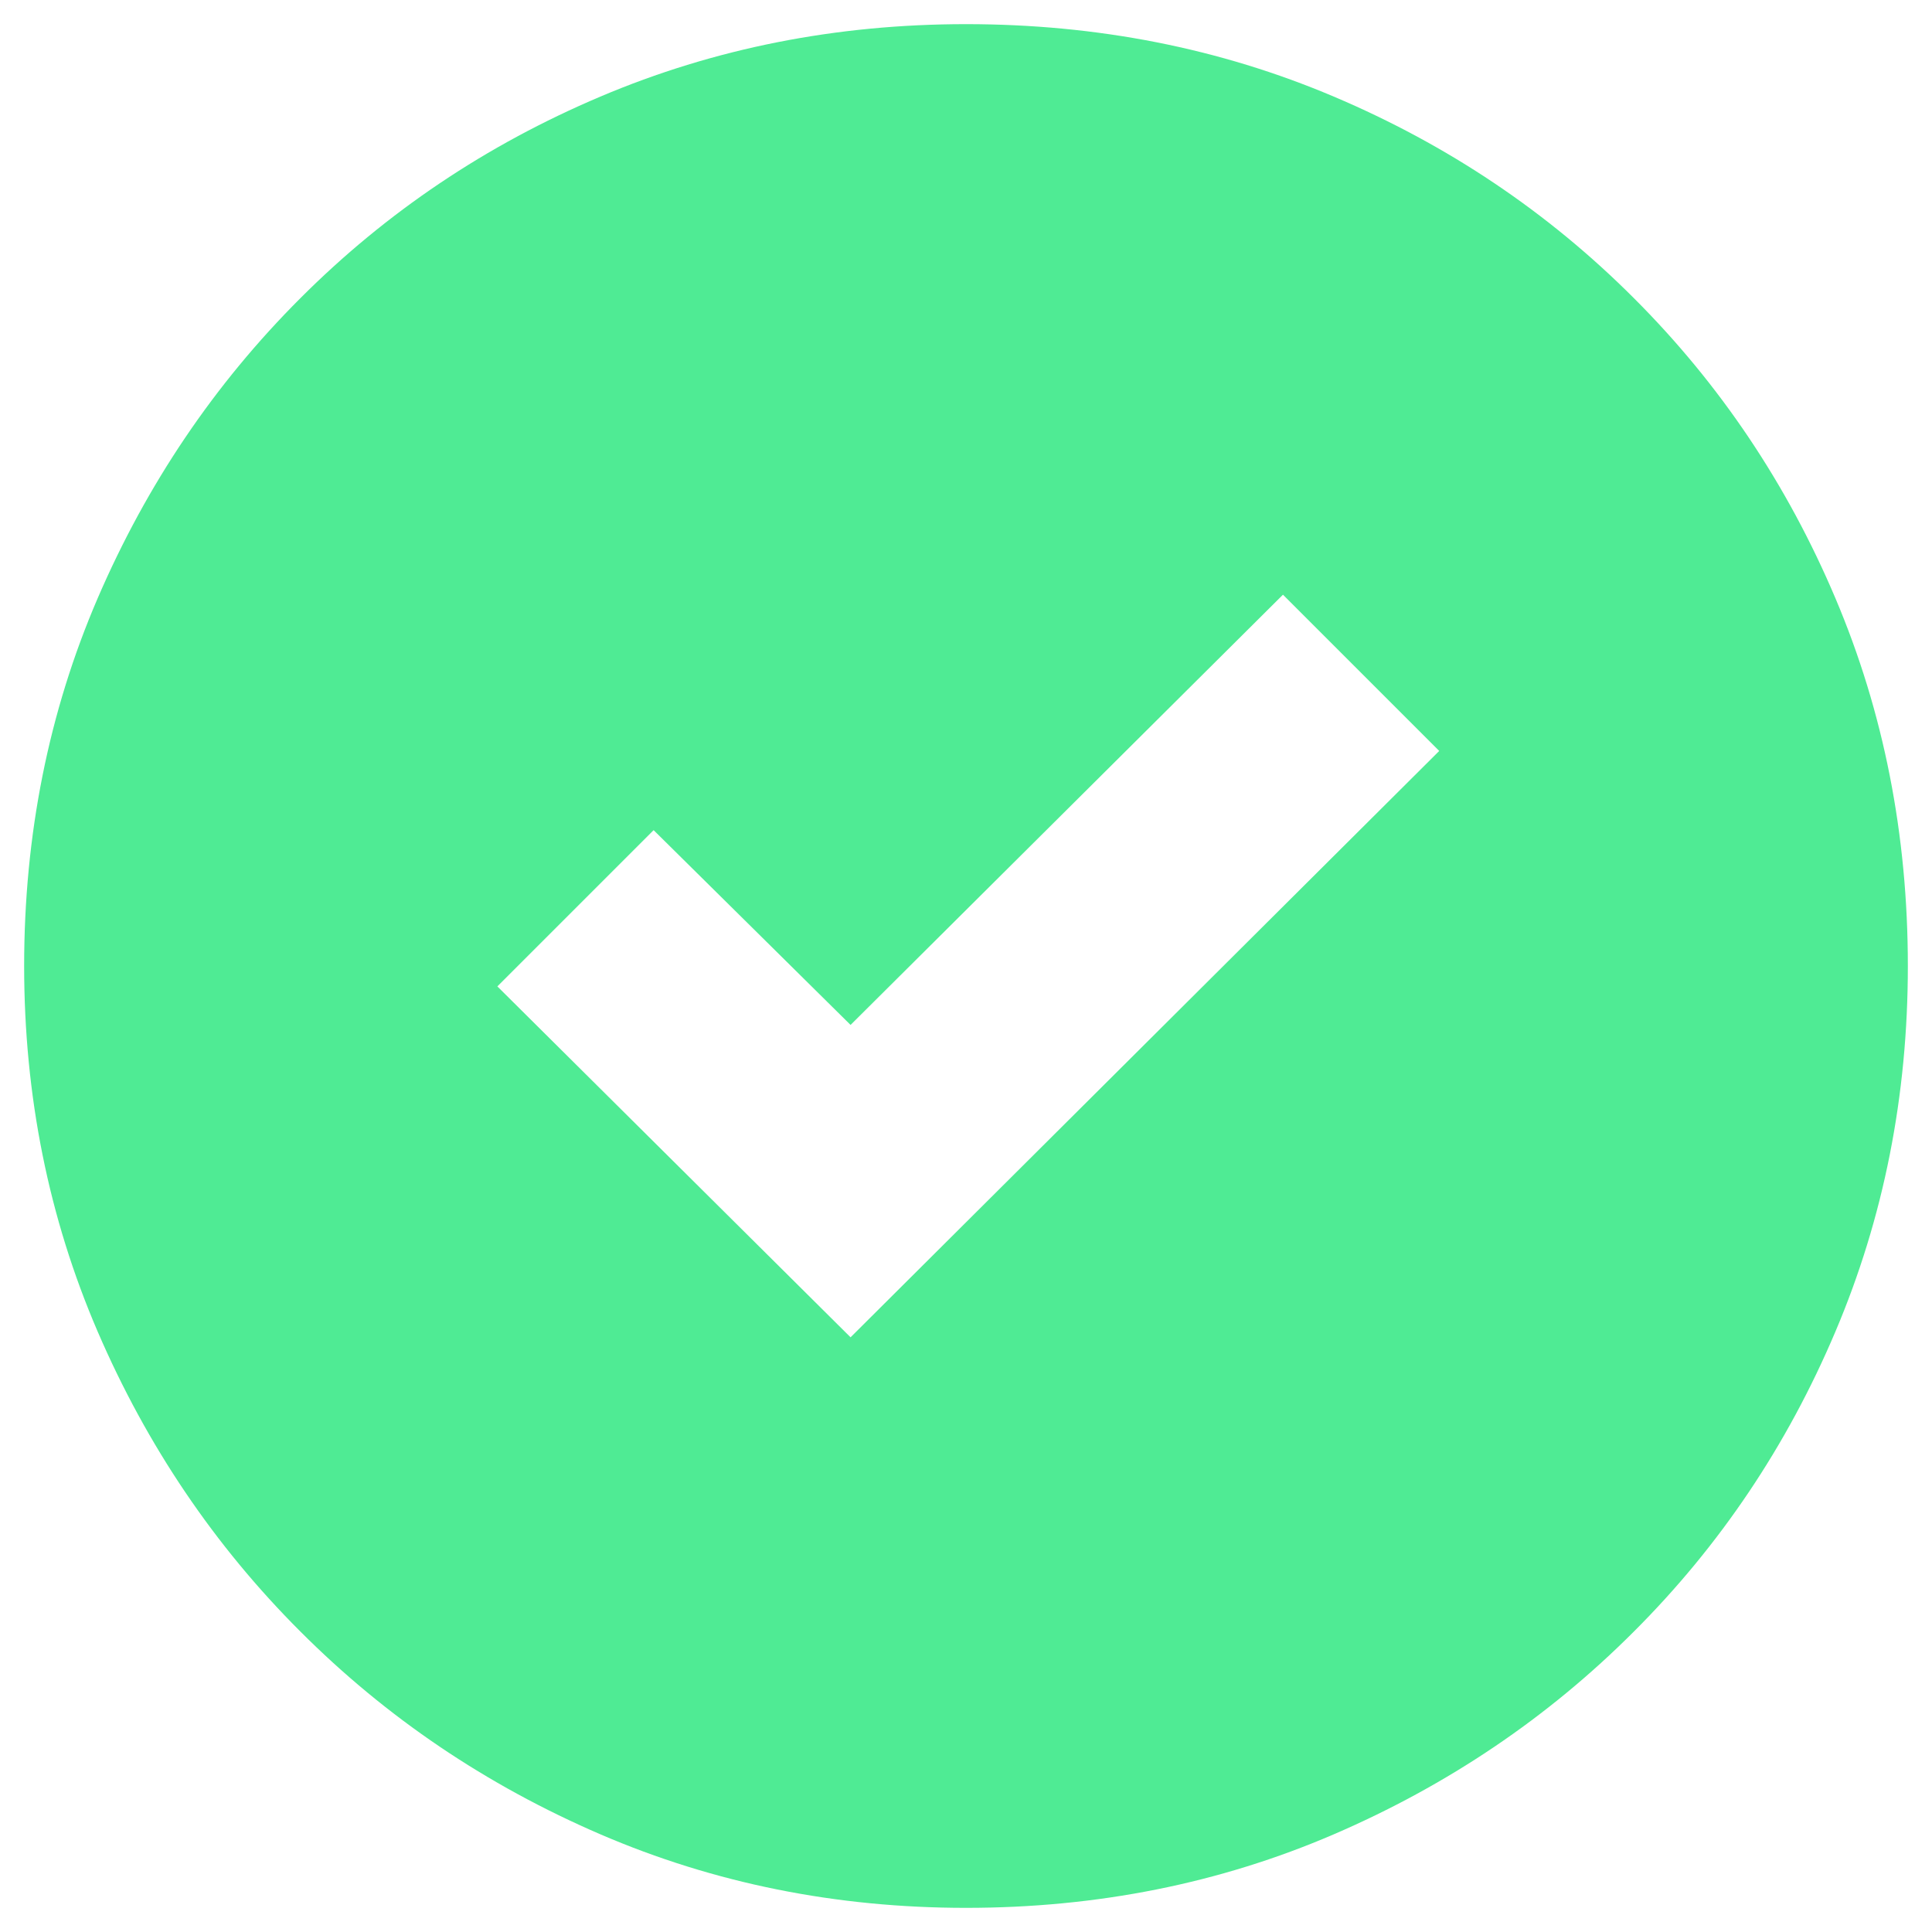 <svg width="16" height="16" viewBox="0 0 16 16" fill="none" xmlns="http://www.w3.org/2000/svg">
<path d="M7.044 11.075L11.919 6.219L10.625 4.925L7.044 8.488L5.413 6.875L4.119 8.169L7.044 11.075ZM8 15.8C6.925 15.8 5.915 15.597 4.972 15.191C4.028 14.784 3.2 14.225 2.488 13.512C1.775 12.8 1.216 11.972 0.809 11.028C0.403 10.085 0.2 9.075 0.2 8C0.2 6.913 0.403 5.897 0.809 4.954C1.216 4.01 1.775 3.181 2.488 2.469C3.2 1.756 4.028 1.2 4.972 0.8C5.915 0.4 6.925 0.2 8 0.2C9.087 0.2 10.103 0.4 11.046 0.8C11.99 1.2 12.819 1.756 13.531 2.469C14.244 3.181 14.8 4.01 15.2 4.954C15.6 5.897 15.8 6.913 15.8 8C15.8 9.075 15.6 10.085 15.2 11.028C14.8 11.972 14.244 12.8 13.531 13.512C12.819 14.225 11.99 14.784 11.046 15.191C10.103 15.597 9.087 15.8 8 15.8Z" fill="#4FEB94"/>
</svg>
